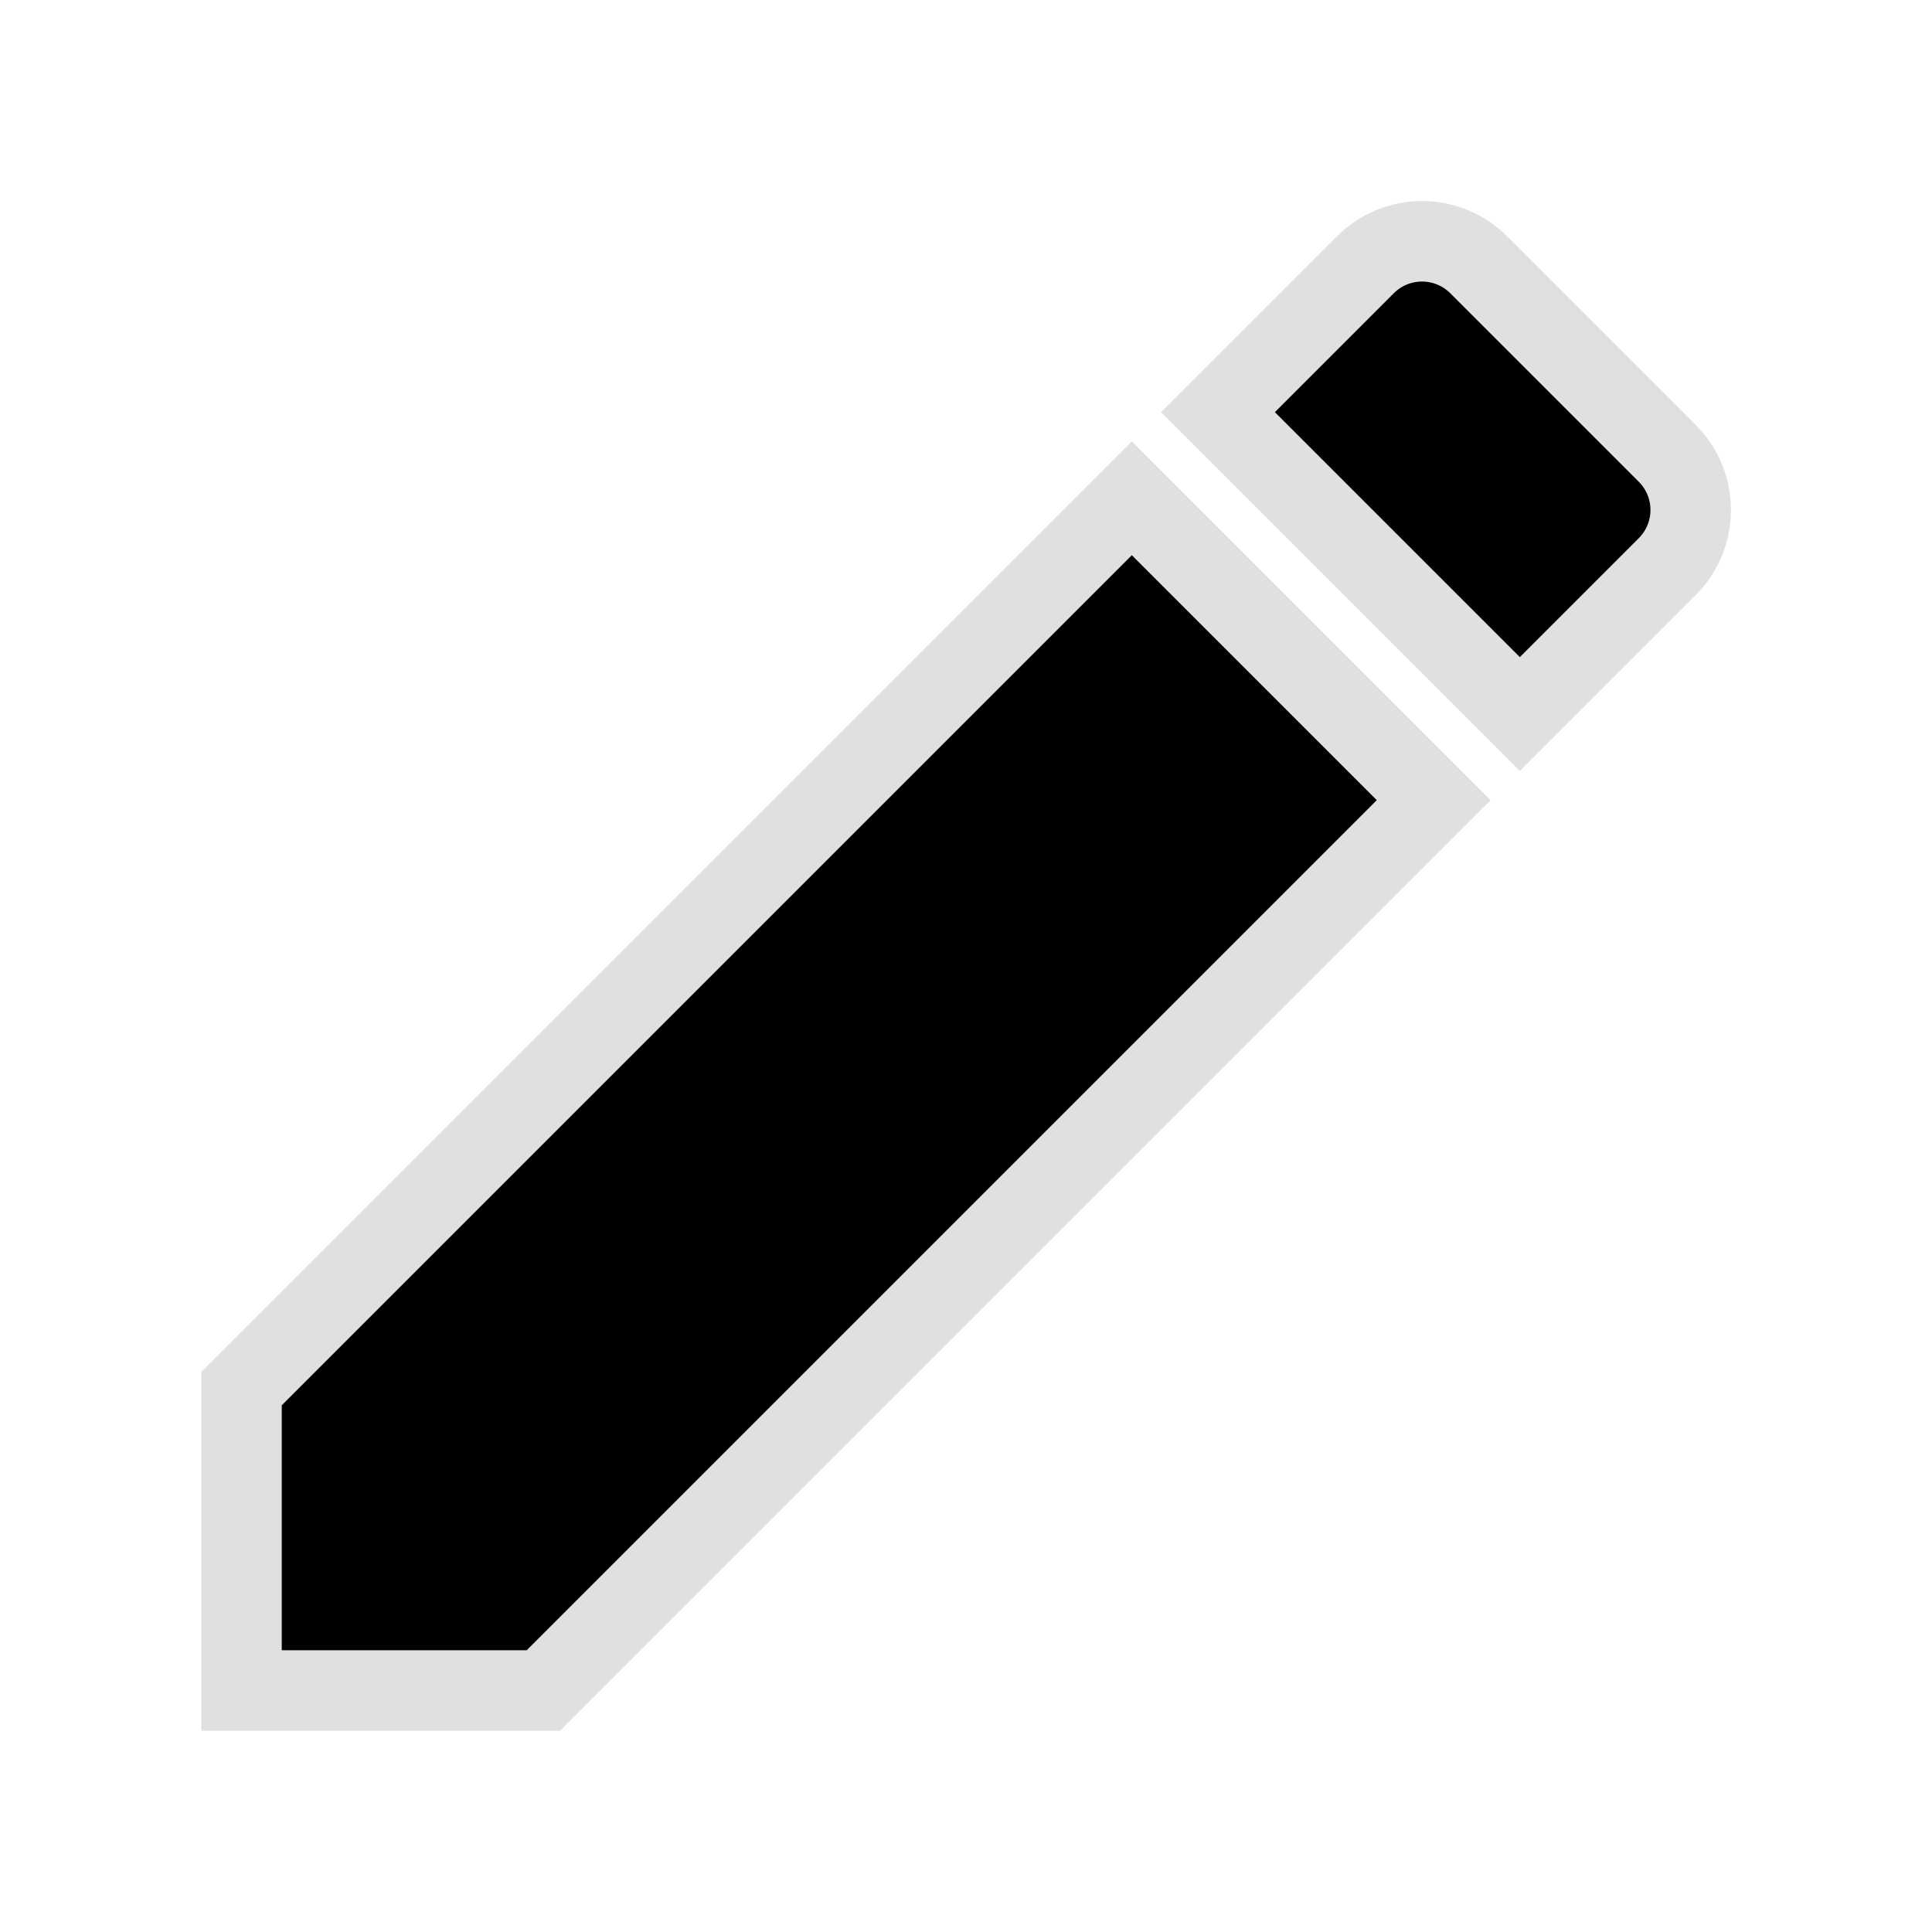   <svg xmlns="http://www.w3.org/2000/svg" height="100" width="100" viewBox="0 0 24 24">
  <path d="M0 0h24v24H0z" fill="none"></path>
  <path stroke-width="1" stroke="#e0e0e0" fill="#000000" d="M3 17.25V21h3.75L17.81 9.94l-3.75-3.75L3 17.25zM20.71 7.04c.39-.39.39-1.02 0-1.41l-2.34-2.34c-.39-.39-1.02-.39-1.41 0l-1.83 1.83 3.75 3.75 1.83-1.83z"></path>
  Sorry, your browser does not support inline SVG.
  </svg>
